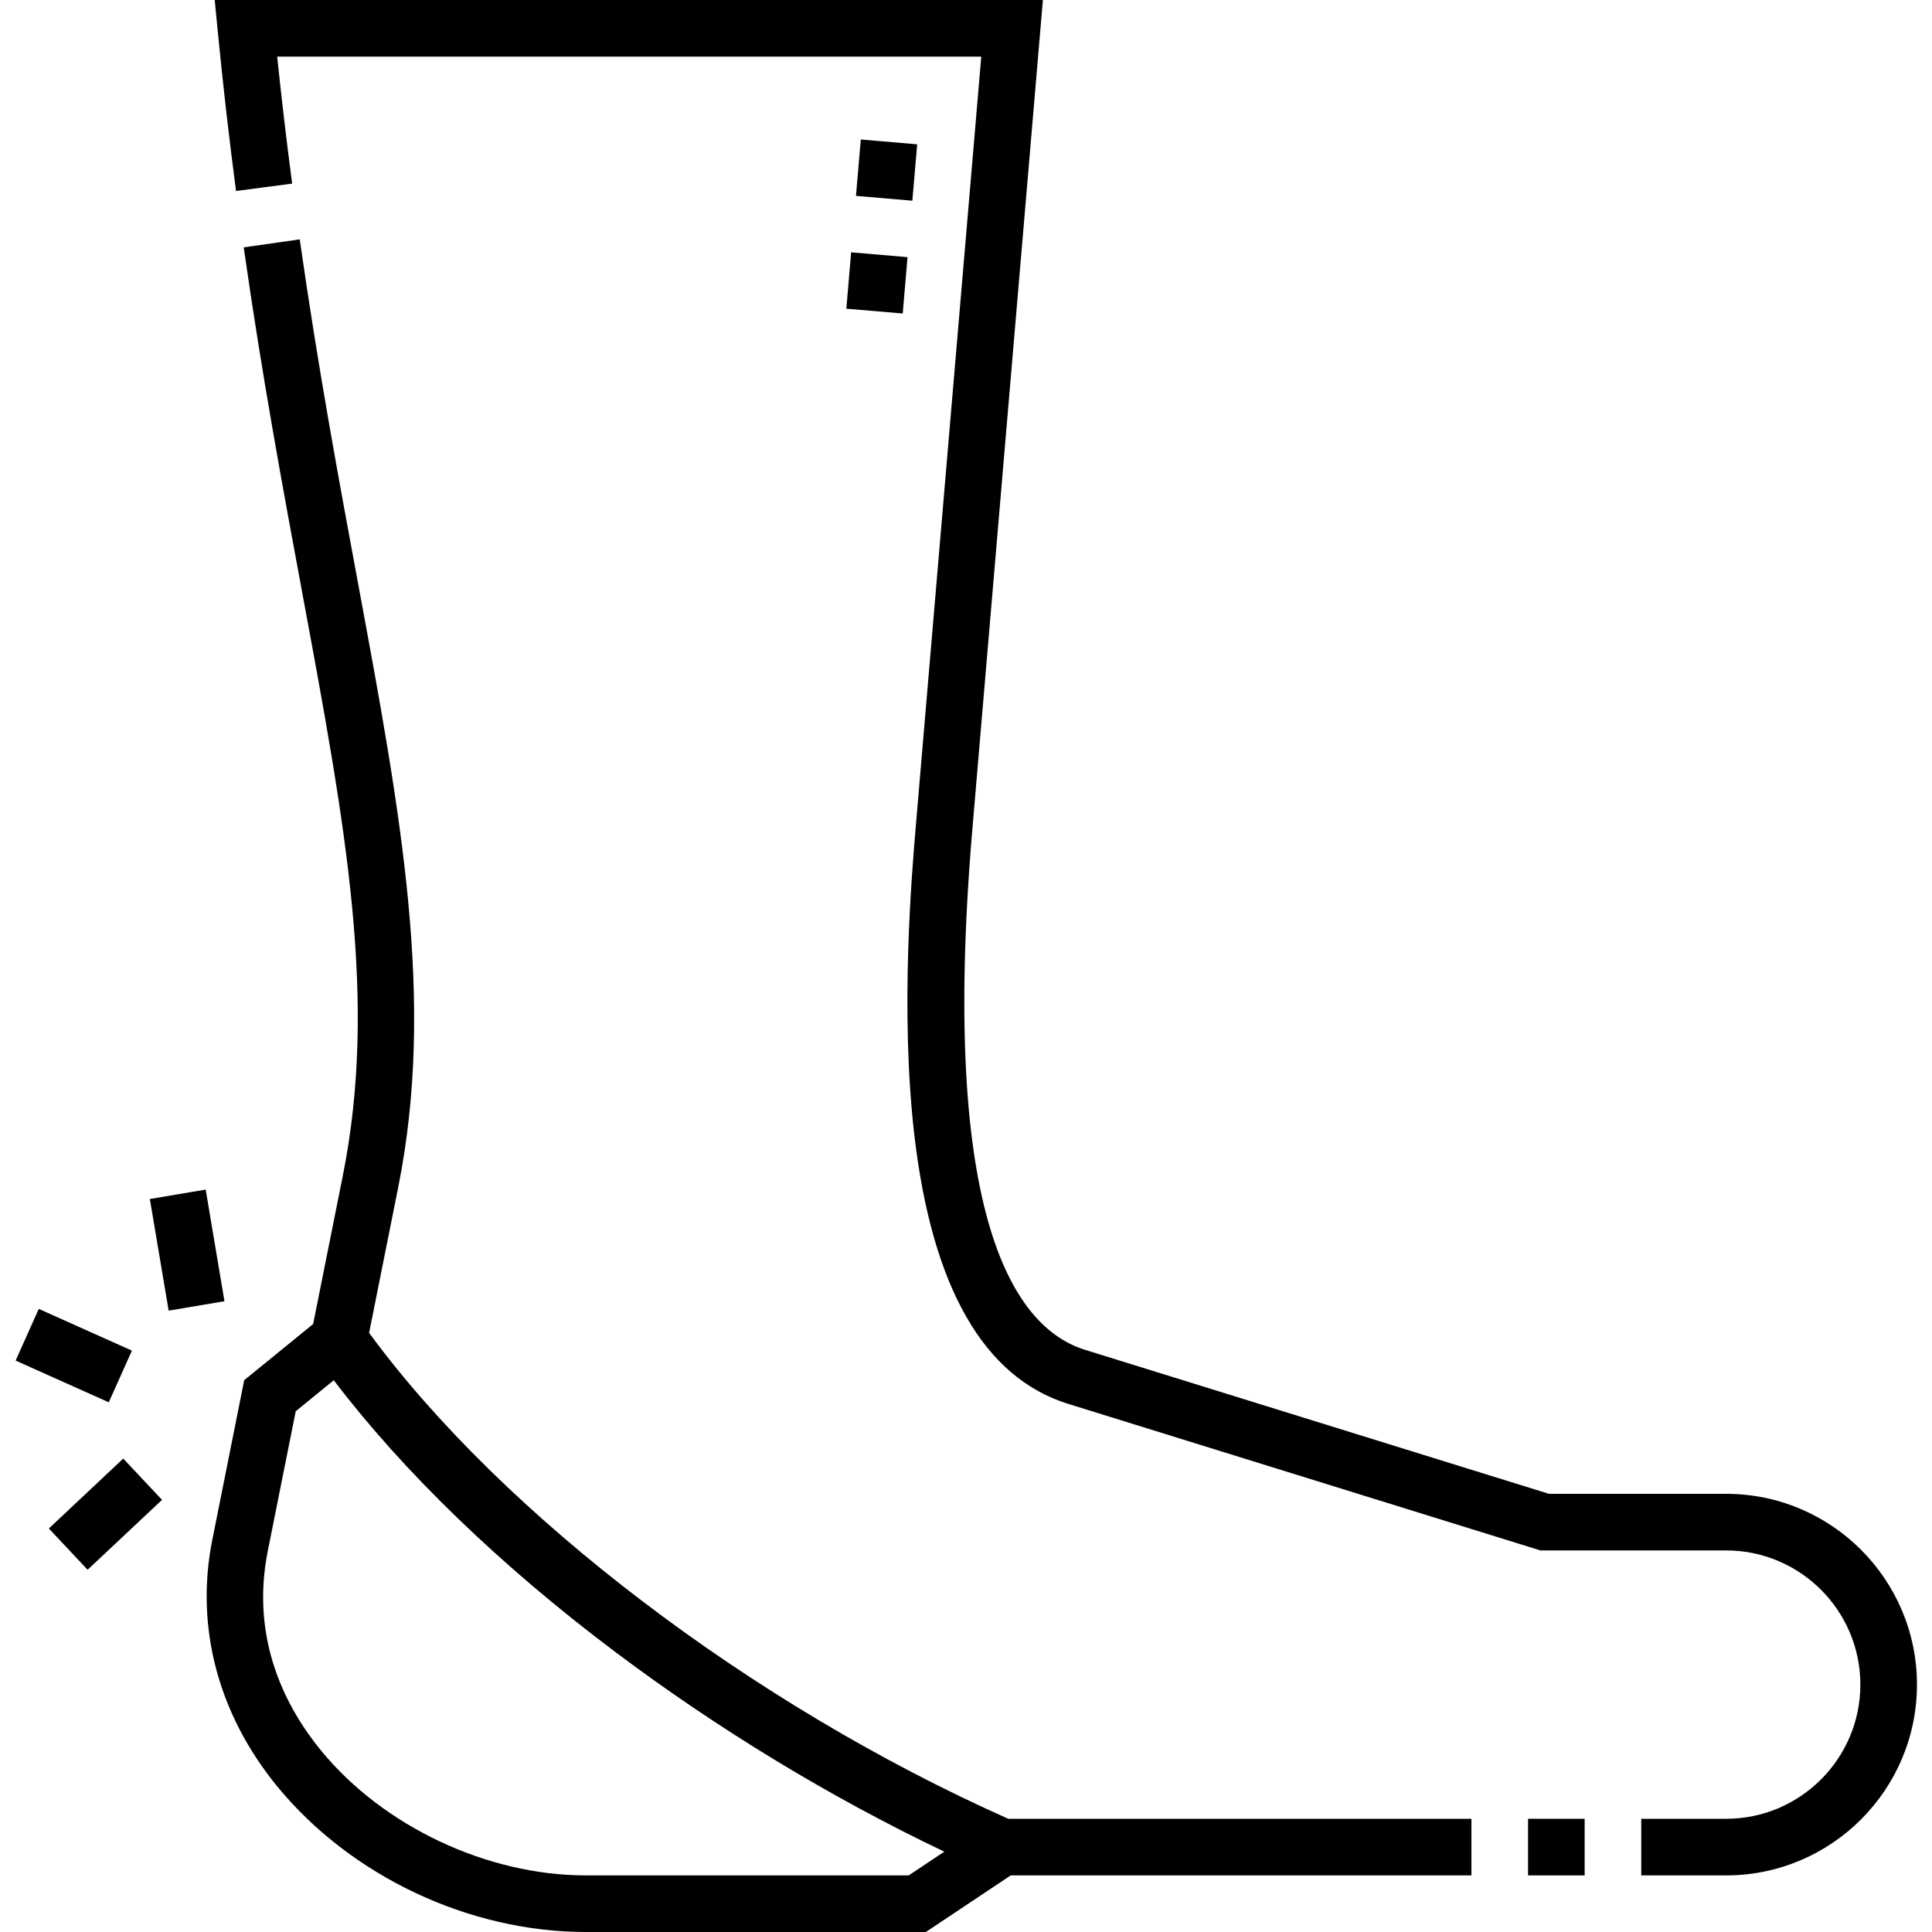 <svg xmlns="http://www.w3.org/2000/svg" fill="none" viewBox="0 0 60 60" height="60" width="60">
<g clip-path="url(#clip0_4707_134)">
<path fill="black" d="M11.463 41.394L12.368 36.866C13.526 31.074 12.459 25.328 11.108 18.053C10.53 14.939 9.875 11.41 9.309 7.434L7.569 7.682C8.14 11.694 8.799 15.243 9.38 18.374C10.748 25.74 11.736 31.062 10.645 36.521L9.725 41.119L7.584 42.863L6.593 47.823C6.054 50.517 6.771 53.236 8.612 55.481C10.897 58.268 14.569 60 18.193 60H28.754L31.39 58.242H45.697V56.484H31.313C23.346 52.938 15.618 47.058 11.463 41.394ZM28.221 58.242H18.193C15.129 58.242 11.902 56.721 9.971 54.366C8.91 53.072 7.761 50.946 8.316 48.168L9.184 43.827L10.365 42.865C12.539 45.72 15.536 48.617 19.086 51.287C22.286 53.693 25.798 55.825 29.326 57.505L28.221 58.242Z"></path>
<path fill="black" d="M53.607 46.392H48.105L33.696 41.92C31.53 41.248 29.165 37.896 30.198 25.747L32.388 0H6.668L6.762 0.964C6.923 2.621 7.109 4.246 7.33 5.931L9.073 5.702C8.897 4.365 8.744 3.066 8.608 1.758H30.474L28.446 25.598C28.311 27.19 27.951 31.418 28.395 35.242C28.943 39.973 30.551 42.785 33.175 43.599L47.839 48.15H53.607C55.905 48.15 57.775 50.019 57.775 52.317C57.775 54.615 55.905 56.484 53.607 56.484H50.971V58.242H53.607C56.875 58.242 59.533 55.584 59.533 52.317C59.533 49.05 56.875 46.392 53.607 46.392Z"></path>
<path fill="black" d="M47.455 56.484H49.213V58.242H47.455V56.484Z"></path>
<path fill="black" d="M0.485 42.254L1.204 40.649L4.097 41.945L3.378 43.55L0.485 42.254Z"></path>
<path fill="black" d="M1.517 47.469L3.827 45.298L5.032 46.579L2.721 48.75L1.517 47.469Z"></path>
<path fill="black" d="M4.654 37.236L6.388 36.944L6.971 40.411L5.238 40.703L4.654 37.236Z"></path>
<path fill="black" d="M26.583 6.083L26.733 4.332L28.484 4.482L28.334 6.233L26.583 6.083Z"></path>
<path fill="black" d="M26.284 9.587L26.433 7.836L28.184 7.986L28.035 9.736L26.284 9.587Z"></path>
</g>
<defs>
<clipPath id="clip0_4707_134">
<rect fill="white" height="60" width="60"></rect>
</clipPath>
</defs>
</svg>
